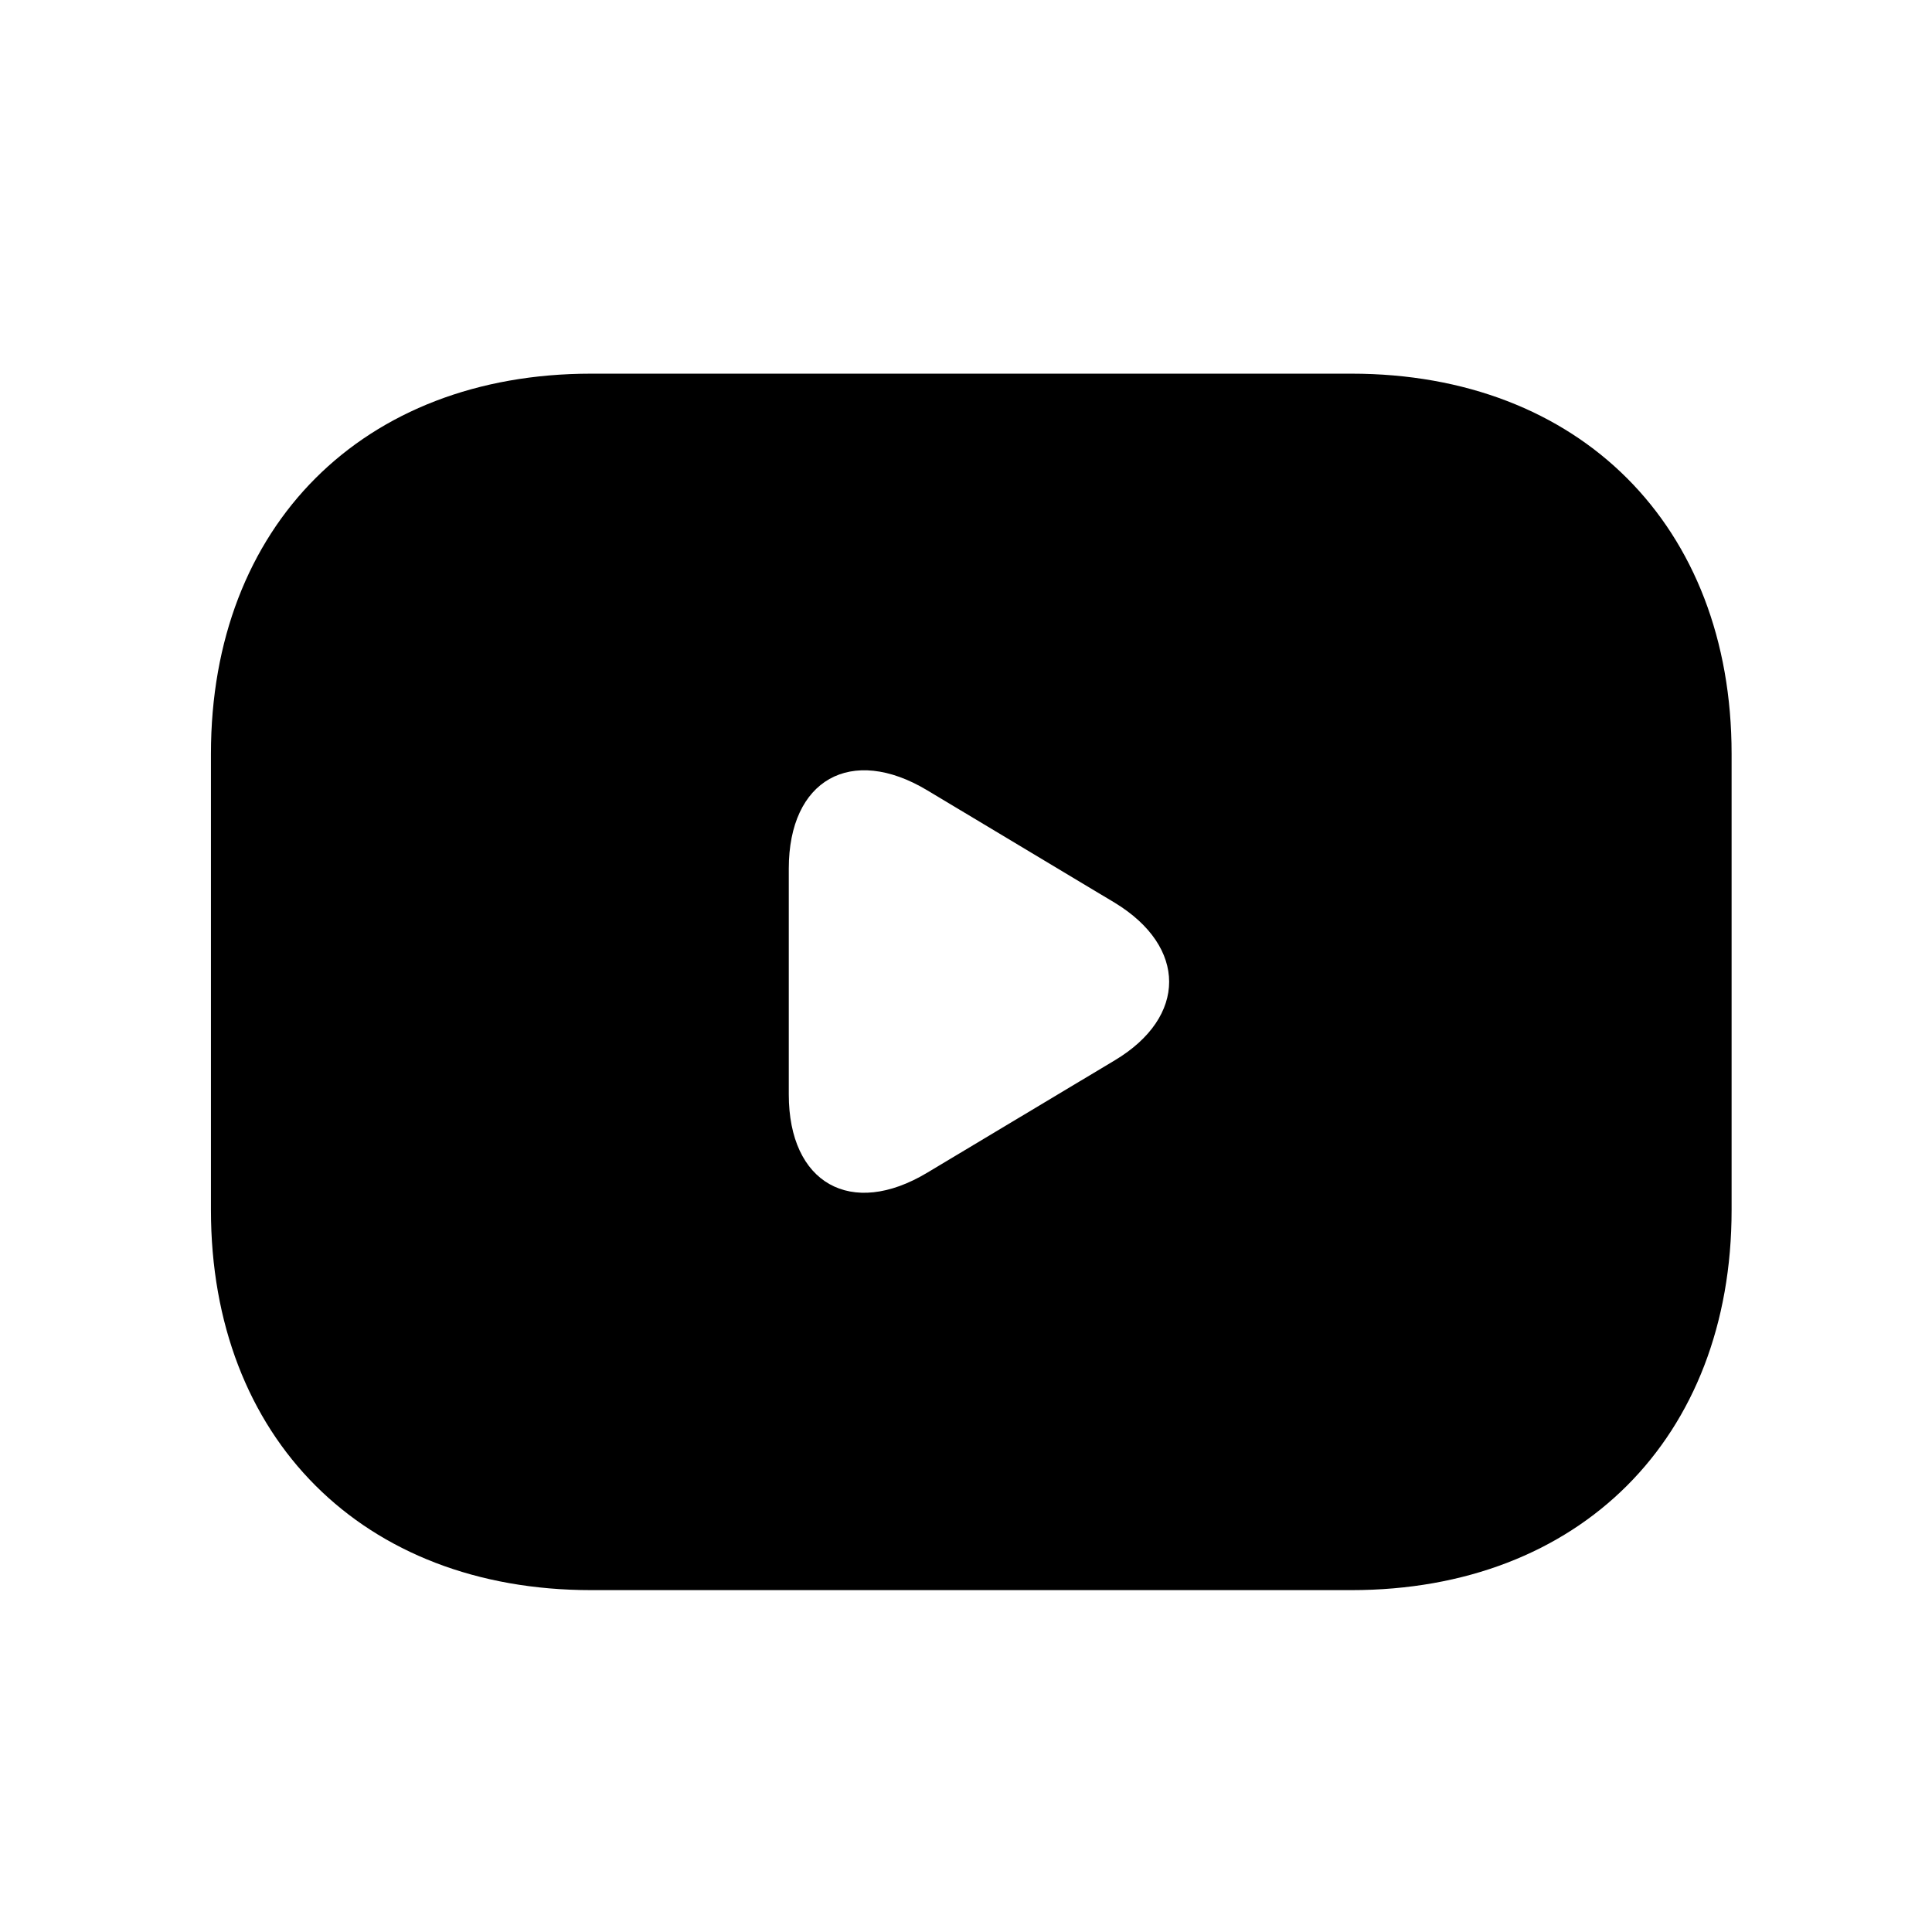 <svg width="22" height="22" viewBox="0 0 22 22" fill="none" xmlns="http://www.w3.org/2000/svg">
    <path d="M15.389 4.255H6.731C4.134 4.255 2.402 5.987 2.402 8.584V13.778C2.402 16.376 4.134 18.107 6.731 18.107H15.389C17.986 18.107 19.718 16.376 19.718 13.778V8.584C19.718 5.987 17.986 4.255 15.389 4.255ZM12.696 12.073L10.558 13.354C9.692 13.874 8.982 13.476 8.982 12.463V9.891C8.982 8.878 9.692 8.48 10.558 8.999L12.696 10.281C13.519 10.783 13.519 11.579 12.696 12.073Z" fill="currentColor"/>
</svg>
